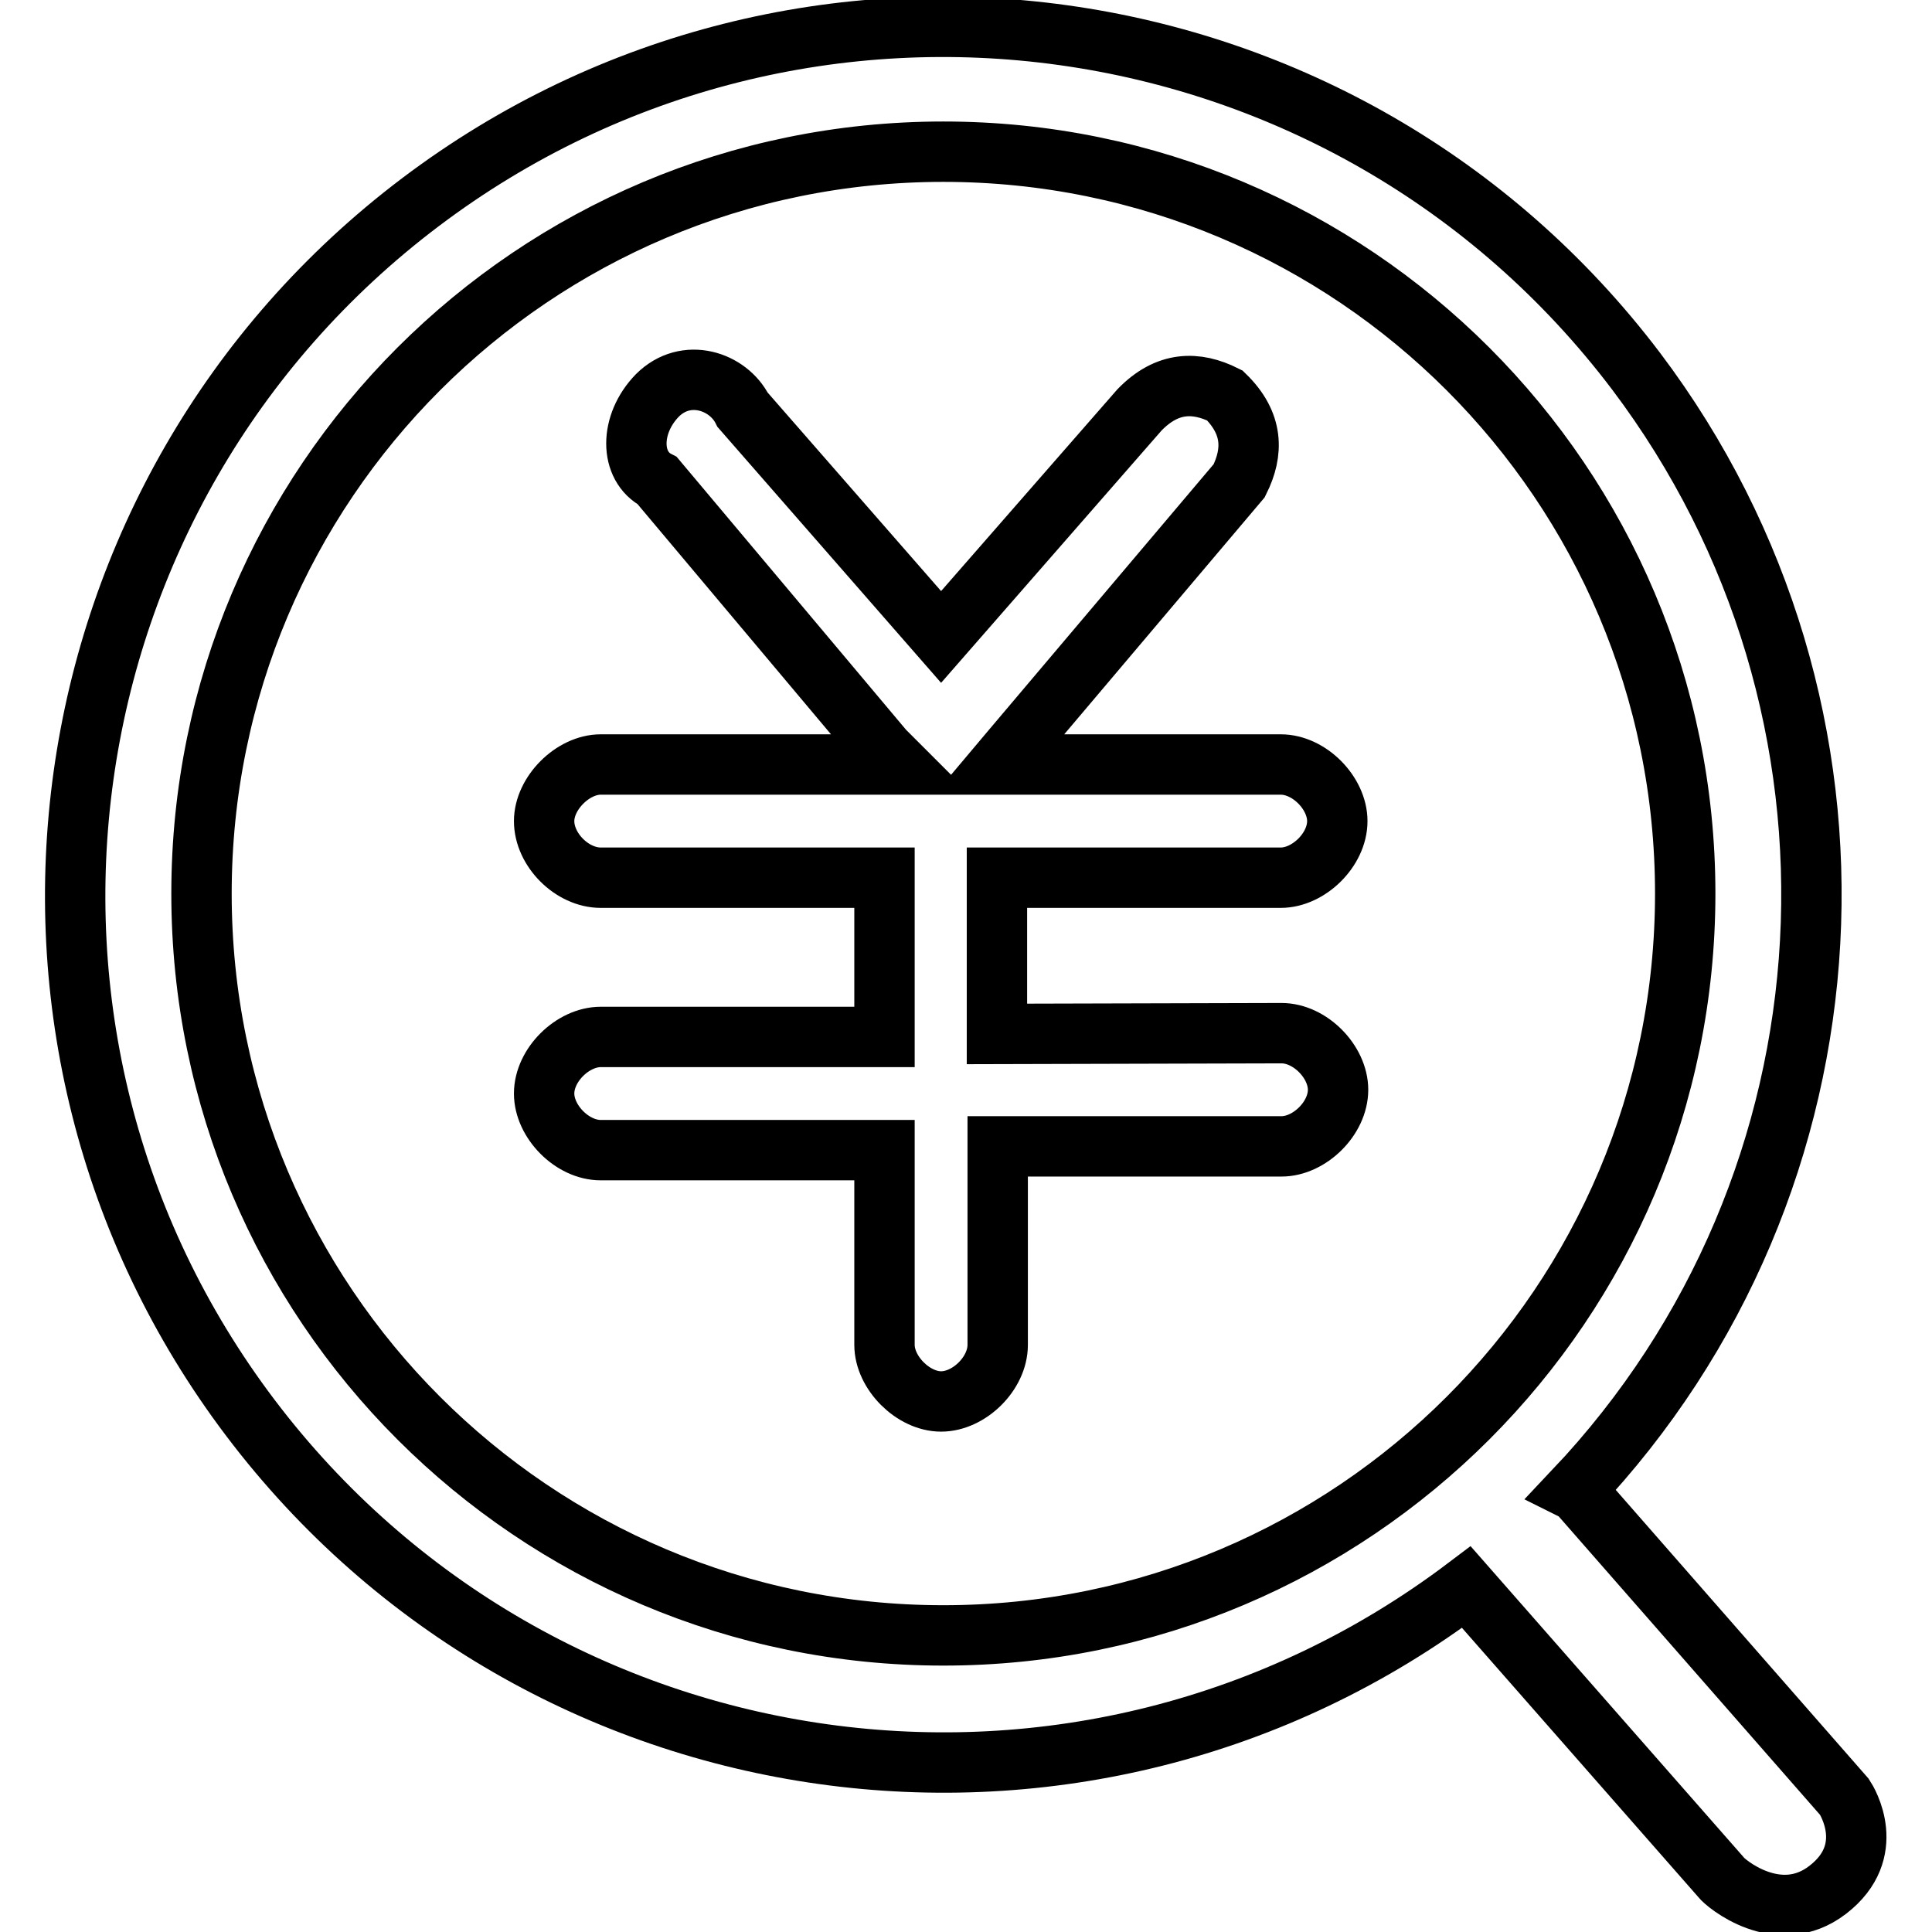 <?xml version="1.0" encoding="utf-8"?>
<!-- Svg Vector Icons : http://www.onlinewebfonts.com/icon -->
<!DOCTYPE svg PUBLIC "-//W3C//DTD SVG 1.1//EN" "http://www.w3.org/Graphics/SVG/1.1/DTD/svg11.dtd">
<svg version="1.1" xmlns="http://www.w3.org/2000/svg" xmlns:xlink="http://www.w3.org/1999/xlink" x="0px" y="0px" viewBox="0 0 256 256" enable-background="new 0 0 256 256" xml:space="preserve">
<g> <path stroke-width="8" fill-opacity="0" stroke="#000000"  d="M194.3,210.3c-50.7,38.3-122.8,28.2-161.1-22.4S5,65.1,55.7,26.8c50.7-38.3,122.8-28.2,161.1,22.4 c33.8,44.8,30.4,107.5-8.2,148.3c0.2,0.1,0.4,0.2,0.6,0.4l35.2,40.2c0.4,0.6,4.4,7.2-2.2,12.3c-6.6,5.1-13.7-1-14.1-1.6 L194.3,210.3L194.3,210.3z M125,216.7c54.3,0,98.3-44,98.3-98.3c0-54.3-44-98.3-98.3-98.3c-54.3,0-98.3,44-98.3,98.3 C26.7,172.7,70.7,216.7,125,216.7z M169.8,136.9c3.8,0,7.5,3.8,7.5,7.5c0,3.8-3.8,7.5-7.5,7.5h-37.6v26.3c0,3.8-3.8,7.5-7.5,7.5 c-3.7,0-7.5-3.8-7.5-7.5v-25.8H79.6c-3.8,0-7.5-3.8-7.5-7.5c0-3.8,3.8-7.5,7.5-7.5h37.6v-21.1H79.6c-3.8,0-7.5-3.7-7.5-7.5 c0-3.7,3.8-7.5,7.5-7.5H119l-1.9-1.9L87.1,63.7c-3.7-1.9-3.7-7.5,0-11.3c3.8-3.8,9.4-1.9,11.3,1.9l26.3,30.1L151,54.3 c3.7-3.8,7.5-3.8,11.3-1.9c3.8,3.7,3.8,7.5,1.9,11.3L134,99.4l-1.6,1.9h37.3c3.8,0,7.5,3.8,7.5,7.5c0,3.8-3.8,7.5-7.5,7.5h-37.6 V137L169.8,136.9L169.8,136.9z"/></g>
</svg>